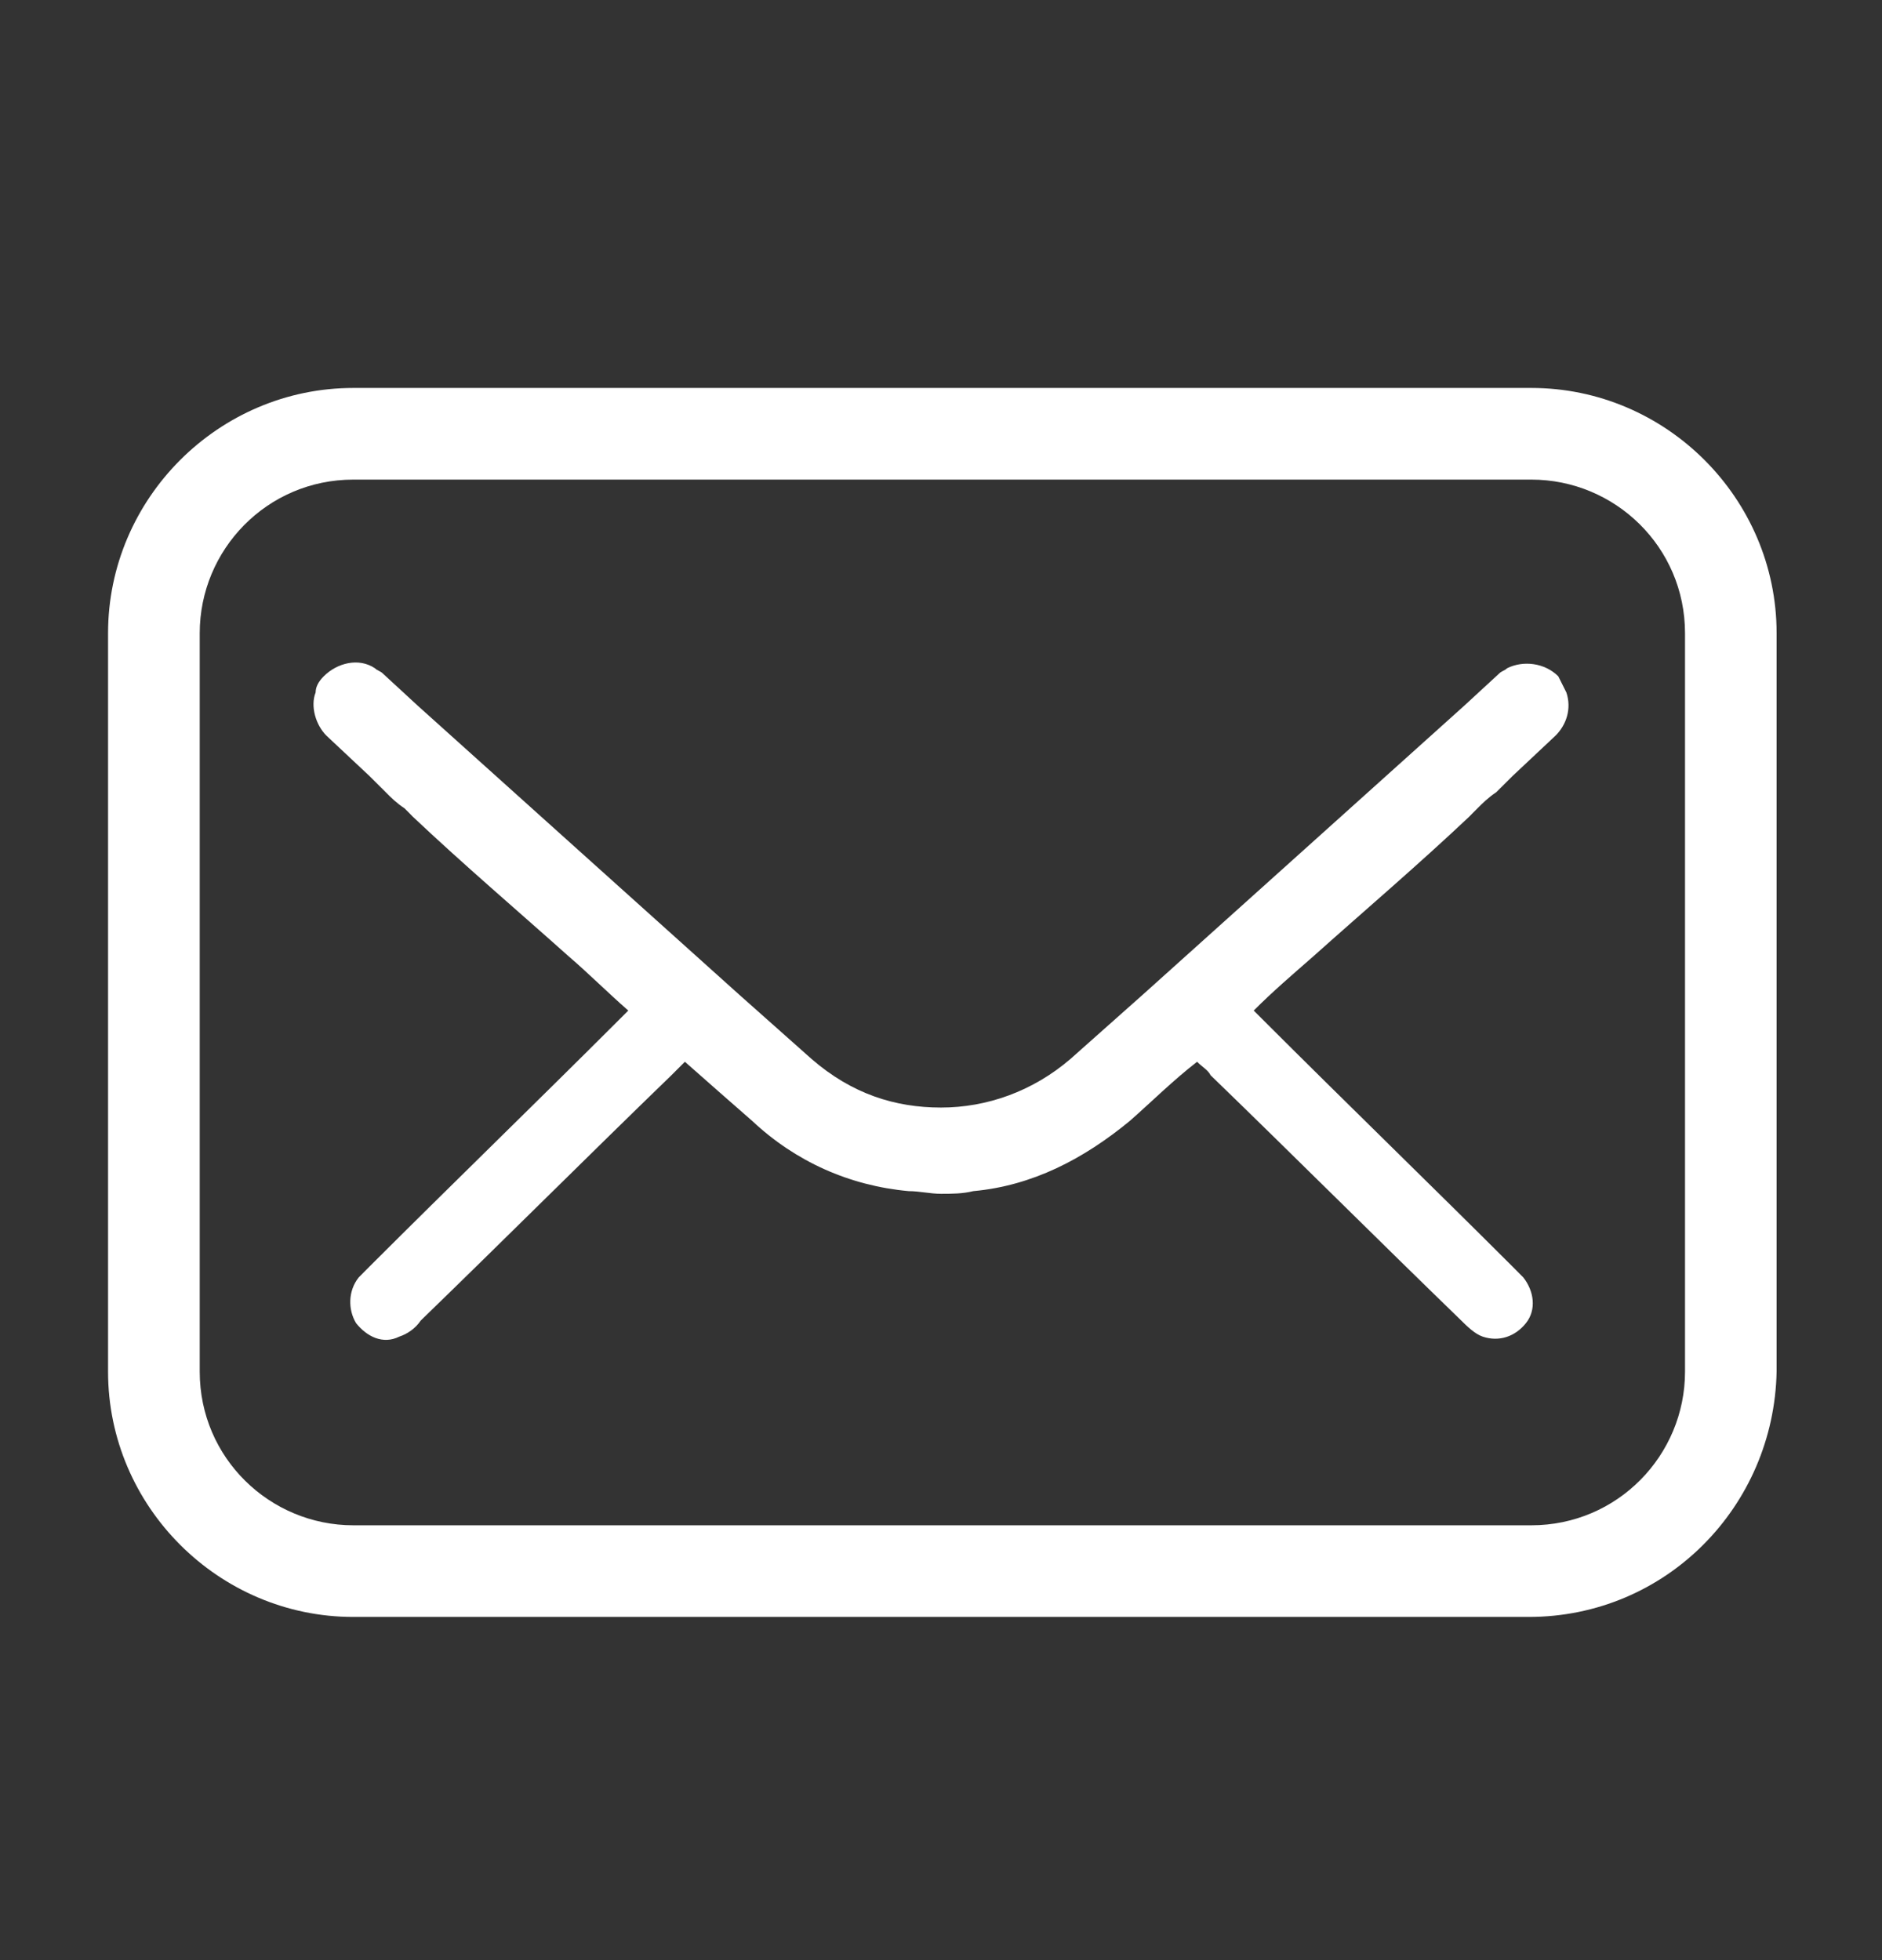 <?xml version="1.0" encoding="UTF-8"?> <svg xmlns="http://www.w3.org/2000/svg" width="24" height="25" viewBox="0 0 24 25" fill="none"><rect x="0" y="0" width="24" height="25" fill="#333333" stroke="none"/><path d="M18.738 10.414L18.772 10.379L18.841 10.31C18.909 10.242 18.978 10.173 19.081 10.104C19.15 10.036 19.219 9.967 19.288 9.898L19.837 9.382C19.975 9.245 20.044 9.039 19.975 8.832C19.941 8.764 19.906 8.695 19.872 8.626C19.7 8.454 19.425 8.42 19.219 8.523C19.184 8.557 19.15 8.557 19.116 8.592L18.669 9.004C17.294 10.242 15.953 11.445 14.578 12.682C14.269 12.957 13.959 13.232 13.65 13.507C13.169 13.92 12.584 14.126 12 14.126C11.416 14.126 10.866 13.954 10.35 13.507C10.041 13.232 9.731 12.957 9.422 12.682C8.047 11.445 6.706 10.242 5.331 9.004L4.884 8.592C4.85 8.557 4.816 8.557 4.781 8.523C4.575 8.385 4.3 8.454 4.128 8.626C4.059 8.695 4.025 8.764 4.025 8.832C3.956 9.004 4.025 9.245 4.162 9.382L4.712 9.898L4.919 10.104C4.987 10.173 5.056 10.242 5.159 10.31L5.228 10.379L5.262 10.414C5.916 11.032 6.603 11.617 7.256 12.201C7.497 12.407 7.737 12.648 8.012 12.889C7.978 12.923 7.944 12.957 7.909 12.992C6.844 14.057 5.778 15.089 4.712 16.154C4.678 16.189 4.609 16.257 4.575 16.292C4.437 16.464 4.437 16.704 4.541 16.876C4.678 17.048 4.884 17.151 5.091 17.048C5.194 17.014 5.297 16.945 5.366 16.842C6.431 15.81 7.497 14.745 8.562 13.714C8.631 13.645 8.666 13.611 8.734 13.542C9.044 13.817 9.319 14.057 9.594 14.298C10.144 14.814 10.831 15.123 11.588 15.192C11.725 15.192 11.863 15.226 12 15.226C12.137 15.226 12.275 15.226 12.412 15.192C13.169 15.123 13.822 14.779 14.406 14.298C14.681 14.057 14.956 13.782 15.266 13.542C15.334 13.611 15.403 13.645 15.438 13.714C16.503 14.745 17.569 15.81 18.634 16.842C18.703 16.91 18.806 17.014 18.909 17.048C19.116 17.117 19.322 17.048 19.459 16.876C19.597 16.704 19.562 16.464 19.425 16.292C19.391 16.257 19.322 16.189 19.288 16.154C18.222 15.089 17.156 14.057 16.091 12.992C16.056 12.957 16.022 12.923 15.988 12.889C16.228 12.648 16.469 12.442 16.744 12.201C17.397 11.617 18.084 11.032 18.738 10.414Z" fill="white"></path><path d="M19.494 20.623H4.506C2.788 20.623 1.378 19.213 1.378 17.495V8.076C1.378 6.357 2.788 4.948 4.506 4.948H19.528C21.247 4.948 22.656 6.357 22.656 8.076V17.495C22.622 19.213 21.247 20.623 19.494 20.623ZM4.506 6.117C3.406 6.117 2.547 7.01 2.547 8.076V17.495C2.547 18.595 3.441 19.454 4.506 19.454H19.528C20.628 19.454 21.488 18.56 21.488 17.495V8.076C21.488 6.976 20.594 6.117 19.528 6.117H4.506Z" fill="white"></path></svg> 
